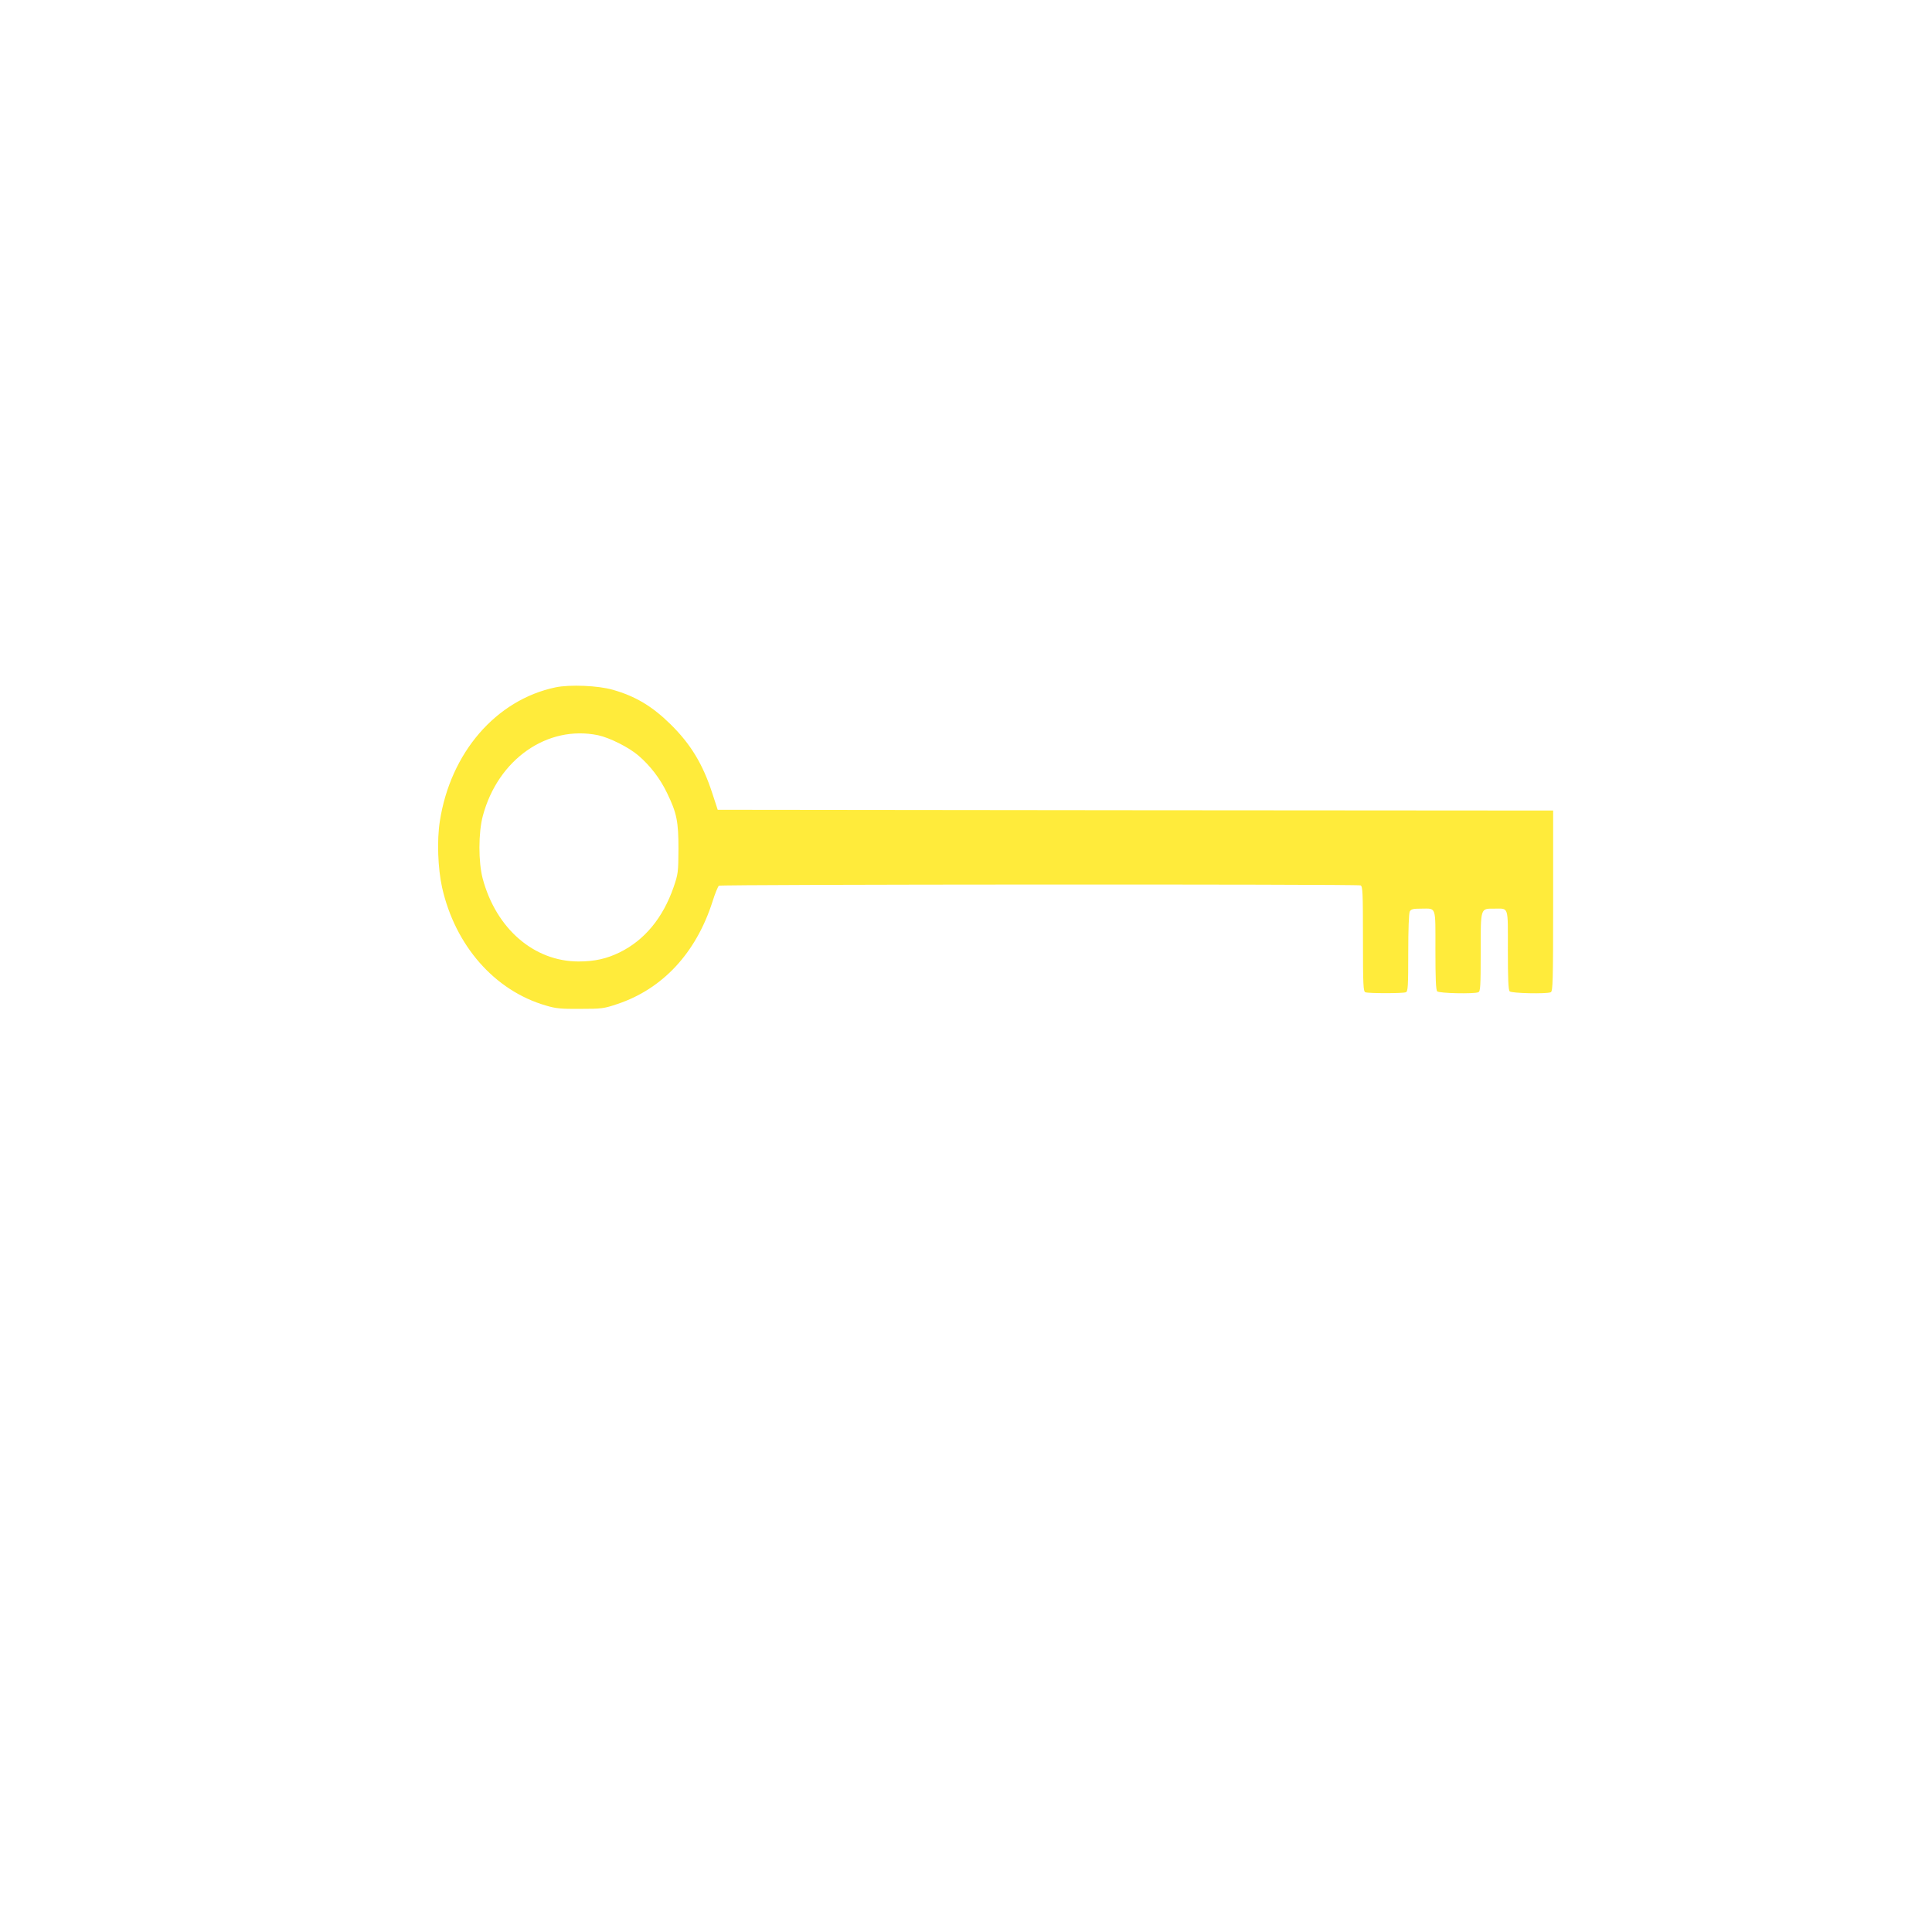 <?xml version="1.0" standalone="no"?>
<!DOCTYPE svg PUBLIC "-//W3C//DTD SVG 20010904//EN"
 "http://www.w3.org/TR/2001/REC-SVG-20010904/DTD/svg10.dtd">
<svg version="1.0" xmlns="http://www.w3.org/2000/svg"
 width="1280pt" height="1280pt" viewBox="0 0 1280 1280"
 preserveAspectRatio="xMidYMid meet">
<g transform="translate(0,1280) scale(0.1,-0.1)"
fill="#ffeb3b" stroke="none">
<path d="M3680 8246 c-394 -83 -696 -433 -766 -887 -20 -127 -13 -313 15 -439
87 -386 349 -684 688 -782 66 -20 101 -23 228 -22 141 0 156 2 245 32 300 100
521 338 630 677 17 55 37 103 43 107 14 9 4228 11 4251 2 14 -5 16 -46 16
-354 0 -308 2 -349 16 -354 20 -8 248 -8 268 0 14 5 16 38 16 261 0 156 4 262
10 274 9 16 22 19 75 19 103 0 95 24 95 -274 0 -190 3 -265 12 -274 13 -13
242 -18 272 -6 14 5 16 38 16 264 0 300 -3 290 90 290 98 0 90 23 90 -274 0
-190 3 -265 12 -274 13 -13 242 -18 272 -6 14 6 16 68 16 605 l0 599 -2767 2
-2768 3 -36 110 c-63 194 -144 326 -276 456 -122 120 -232 186 -383 229 -96
28 -286 36 -380 16z m282 -317 c76 -16 204 -80 268 -135 78 -67 144 -153 189
-247 65 -134 76 -189 76 -372 -1 -154 -2 -164 -32 -252 -71 -205 -193 -352
-358 -433 -86 -42 -166 -60 -272 -60 -295 0 -546 217 -635 549 -29 109 -29
305 1 416 100 374 427 603 763 534z"/>
</g>
</svg>
